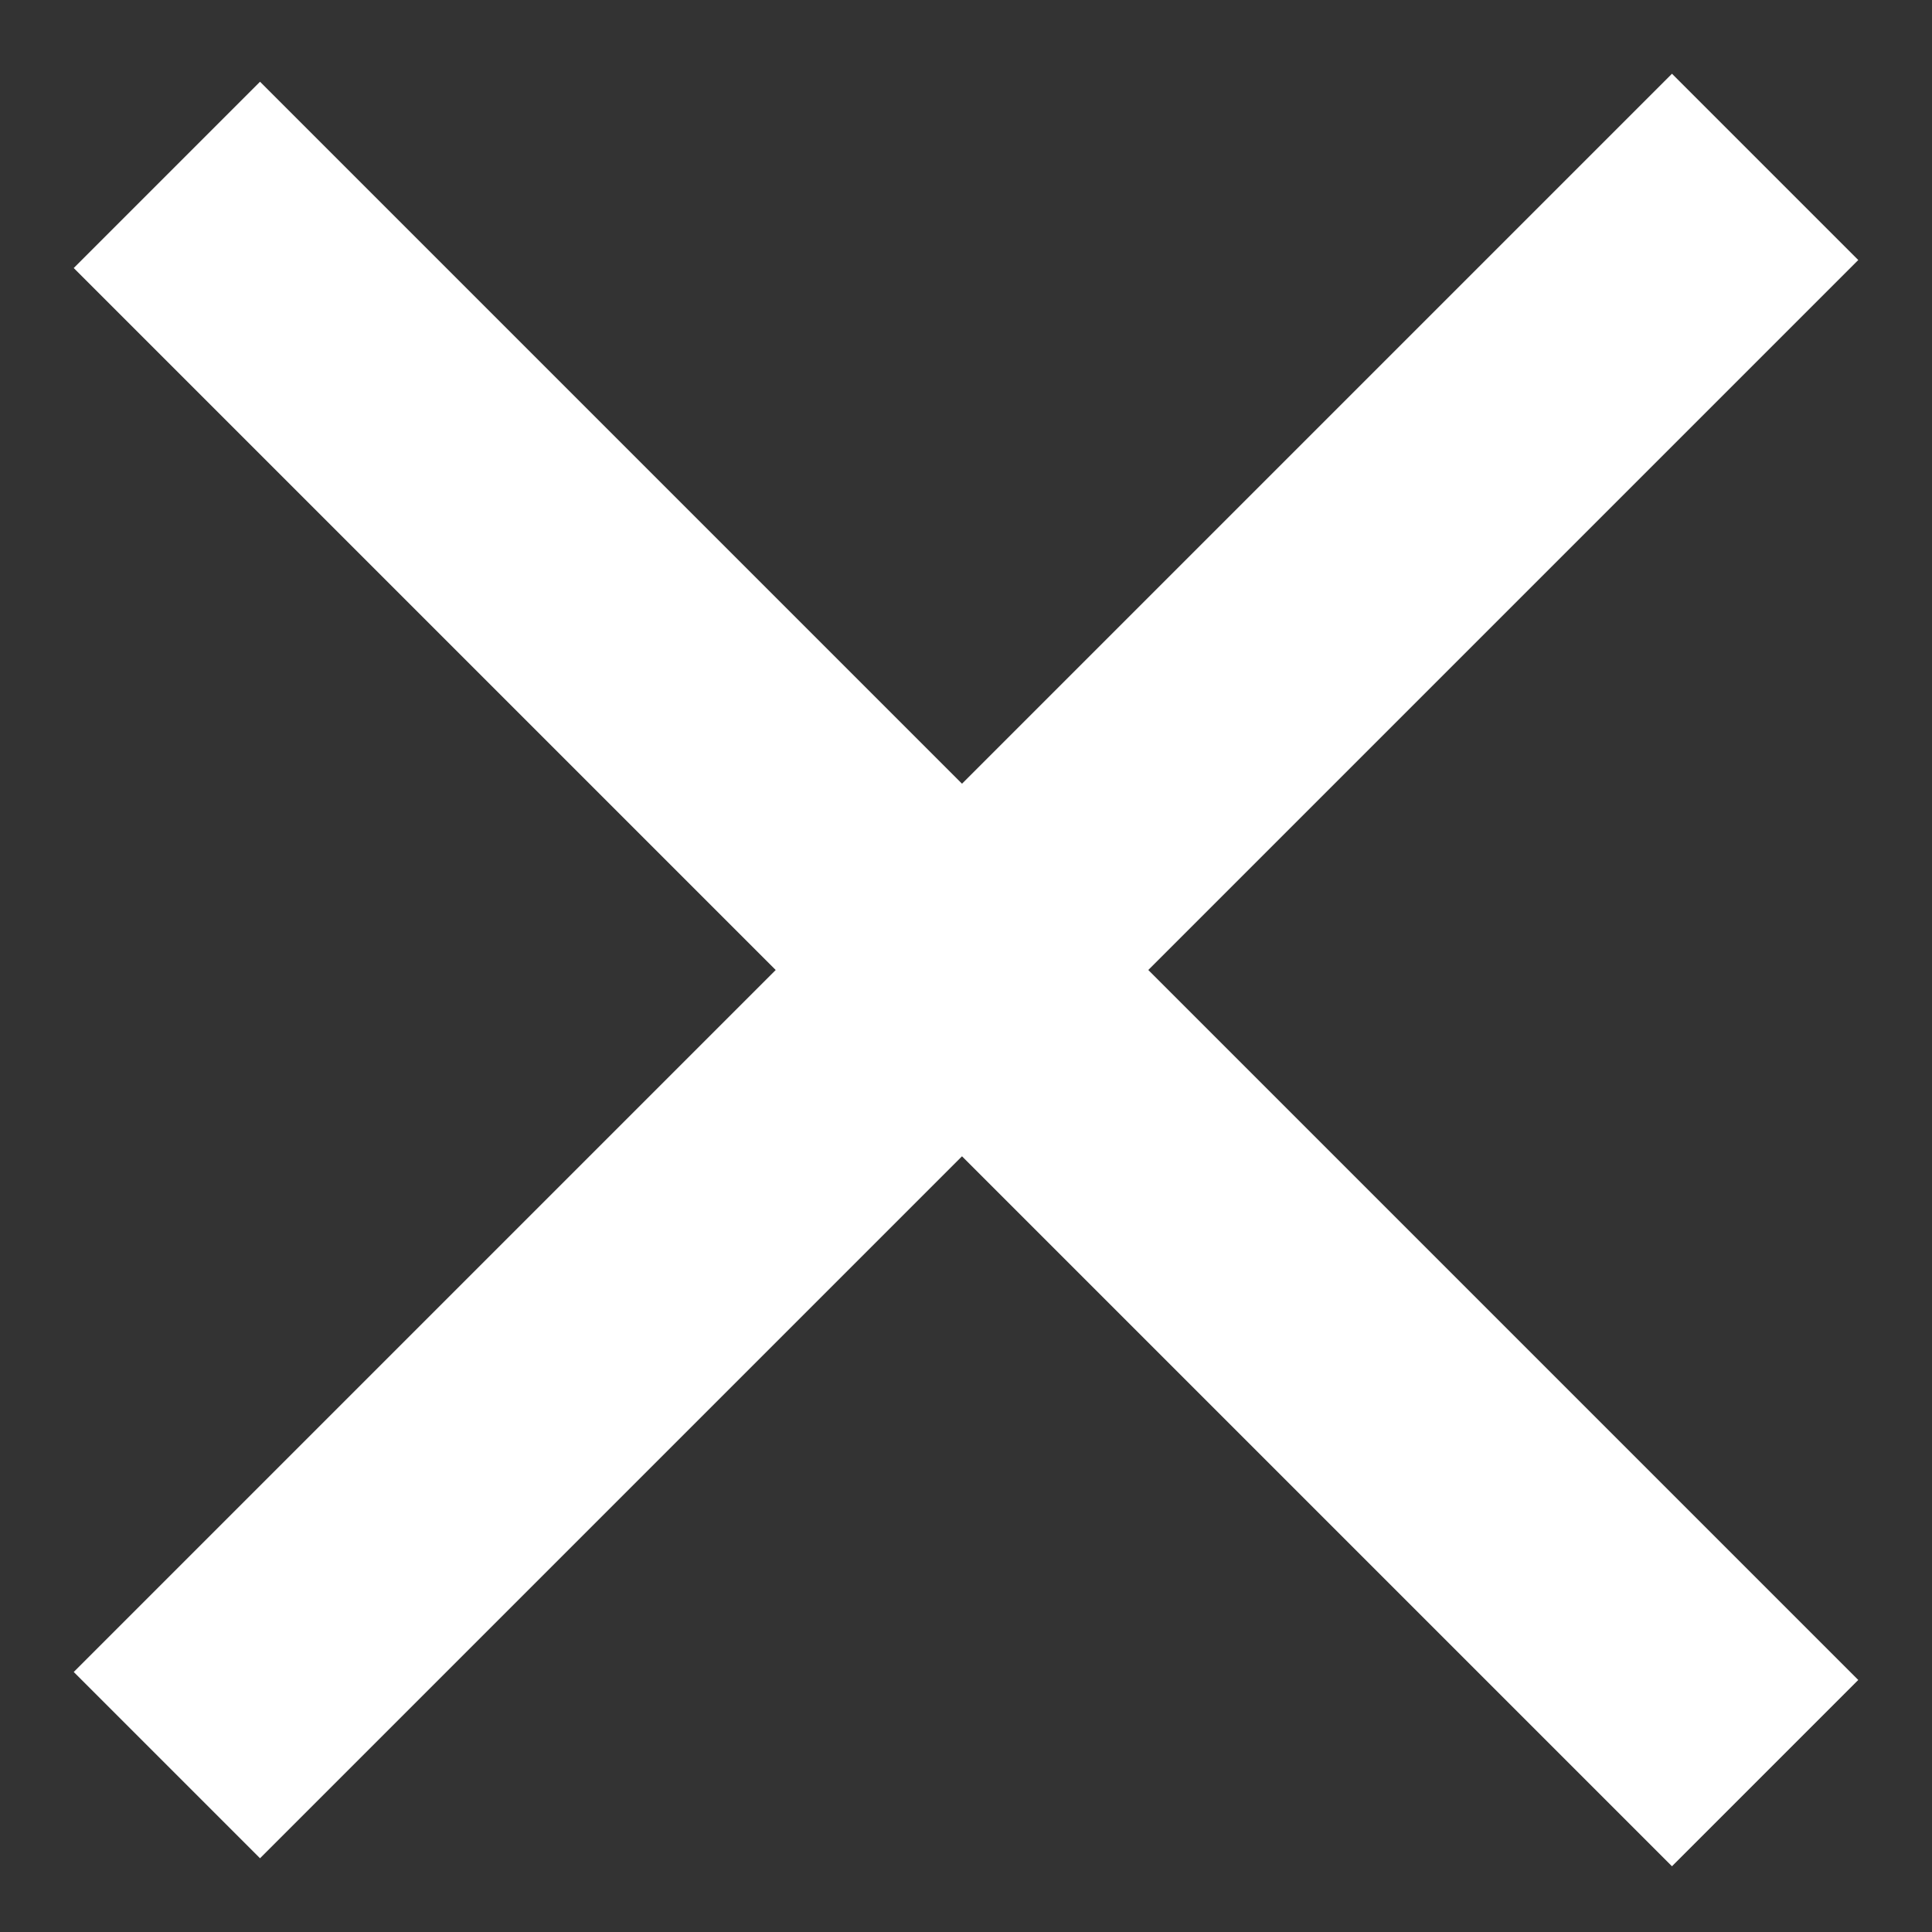 <?xml version="1.0" encoding="UTF-8"?>
<svg width="22px" height="22px" viewBox="0 0 22 22" version="1.1" xmlns="http://www.w3.org/2000/svg" xmlns:xlink="http://www.w3.org/1999/xlink">
    <rect x="0" y="0" width="22" height="22" fill="#333333" stroke="none"/>
    <title>Combined Shape</title>
    <g id="R4---Approved-Look" stroke="none" stroke-width="1" fill="none" fill-rule="evenodd" stroke-linecap="square">
        <g id="PURCHASE-POPUP" transform="translate(-280, -18)" stroke="#FFFFFF" stroke-width="3">
            <g id="Nav-Copy" transform="translate(10.5, -0.5)">
                <path d="M272.461,21.552 L286.97,36.061 L288.539,37.63 M272.461,37.539 L288.539,21.461" id="Combined-Shape"></path>
            </g>
        </g>
    </g>
</svg>